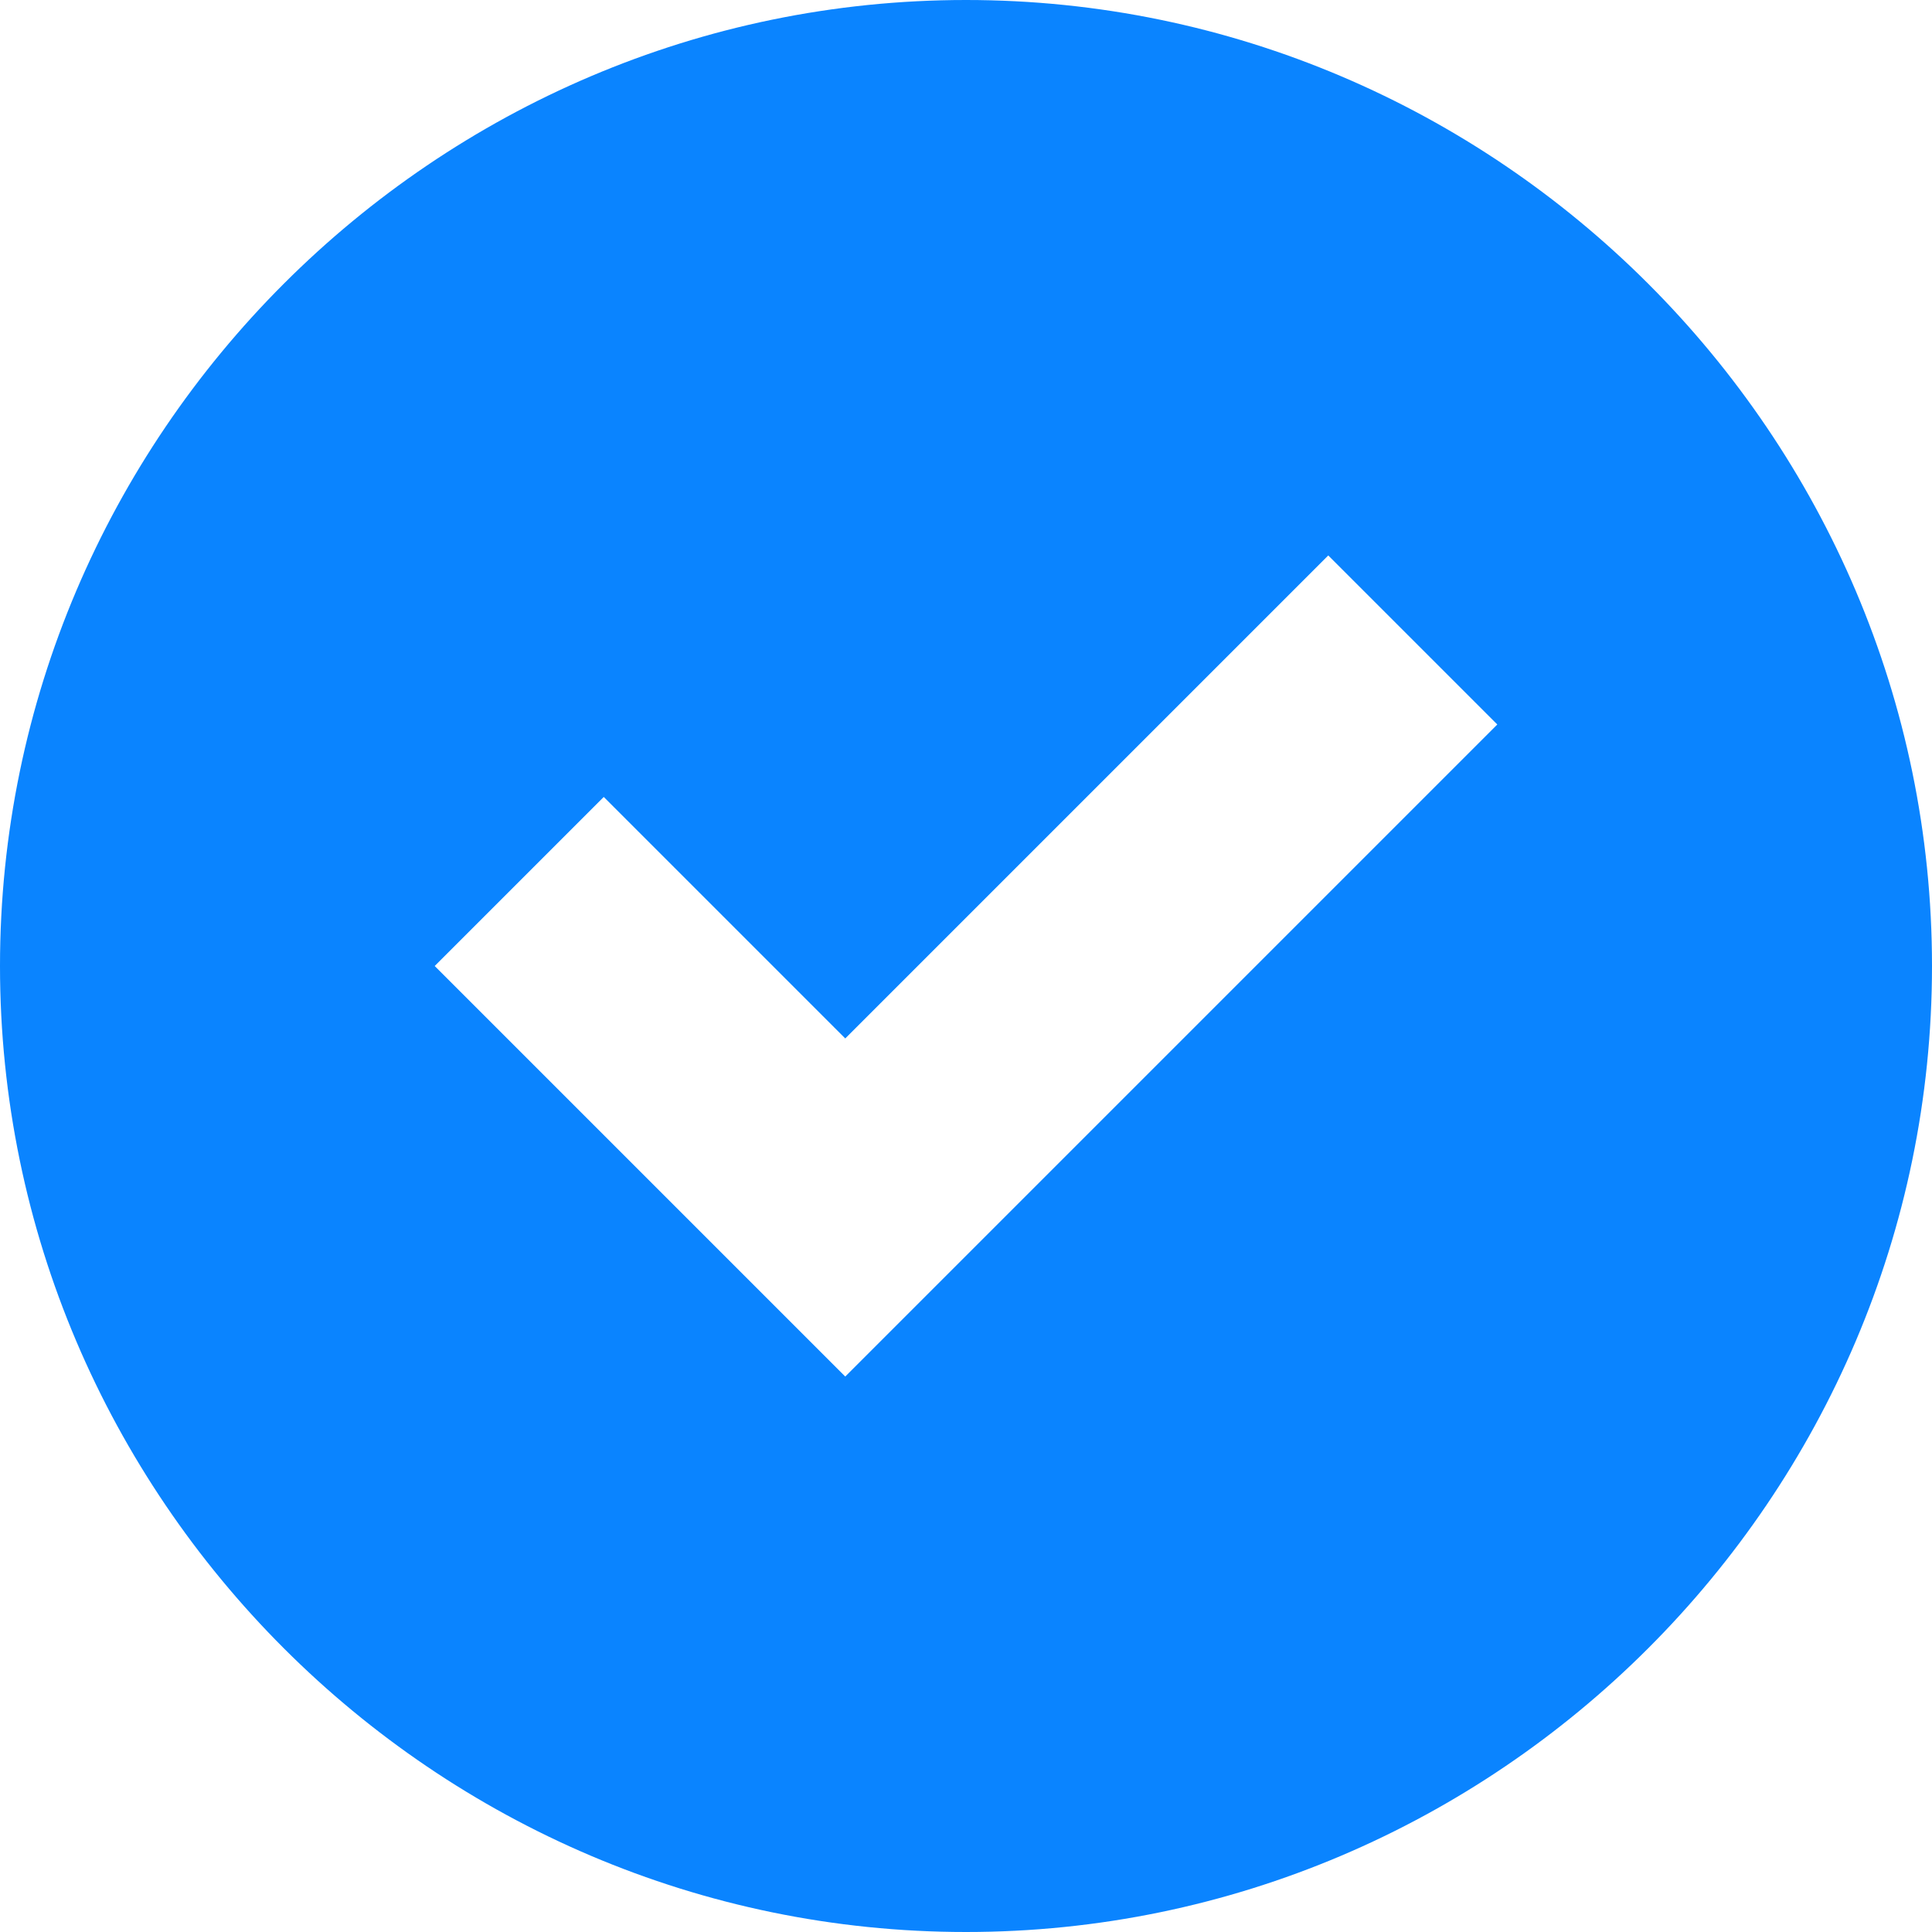 <svg width="12" height="12" viewBox="0 0 12 12" fill="none" xmlns="http://www.w3.org/2000/svg">
<path d="M6 0C2.7 0 0 2.7 0 6C0 9.3 2.7 12 6 12C9.3 12 12 9.3 12 6C12 2.7 9.3 0 6 0ZM5.25 8.55L2.7 6L3.75 4.95L5.25 6.45L8.25 3.45L9.3 4.5L5.25 8.55Z" fill="#0A84FF"/>
</svg>
